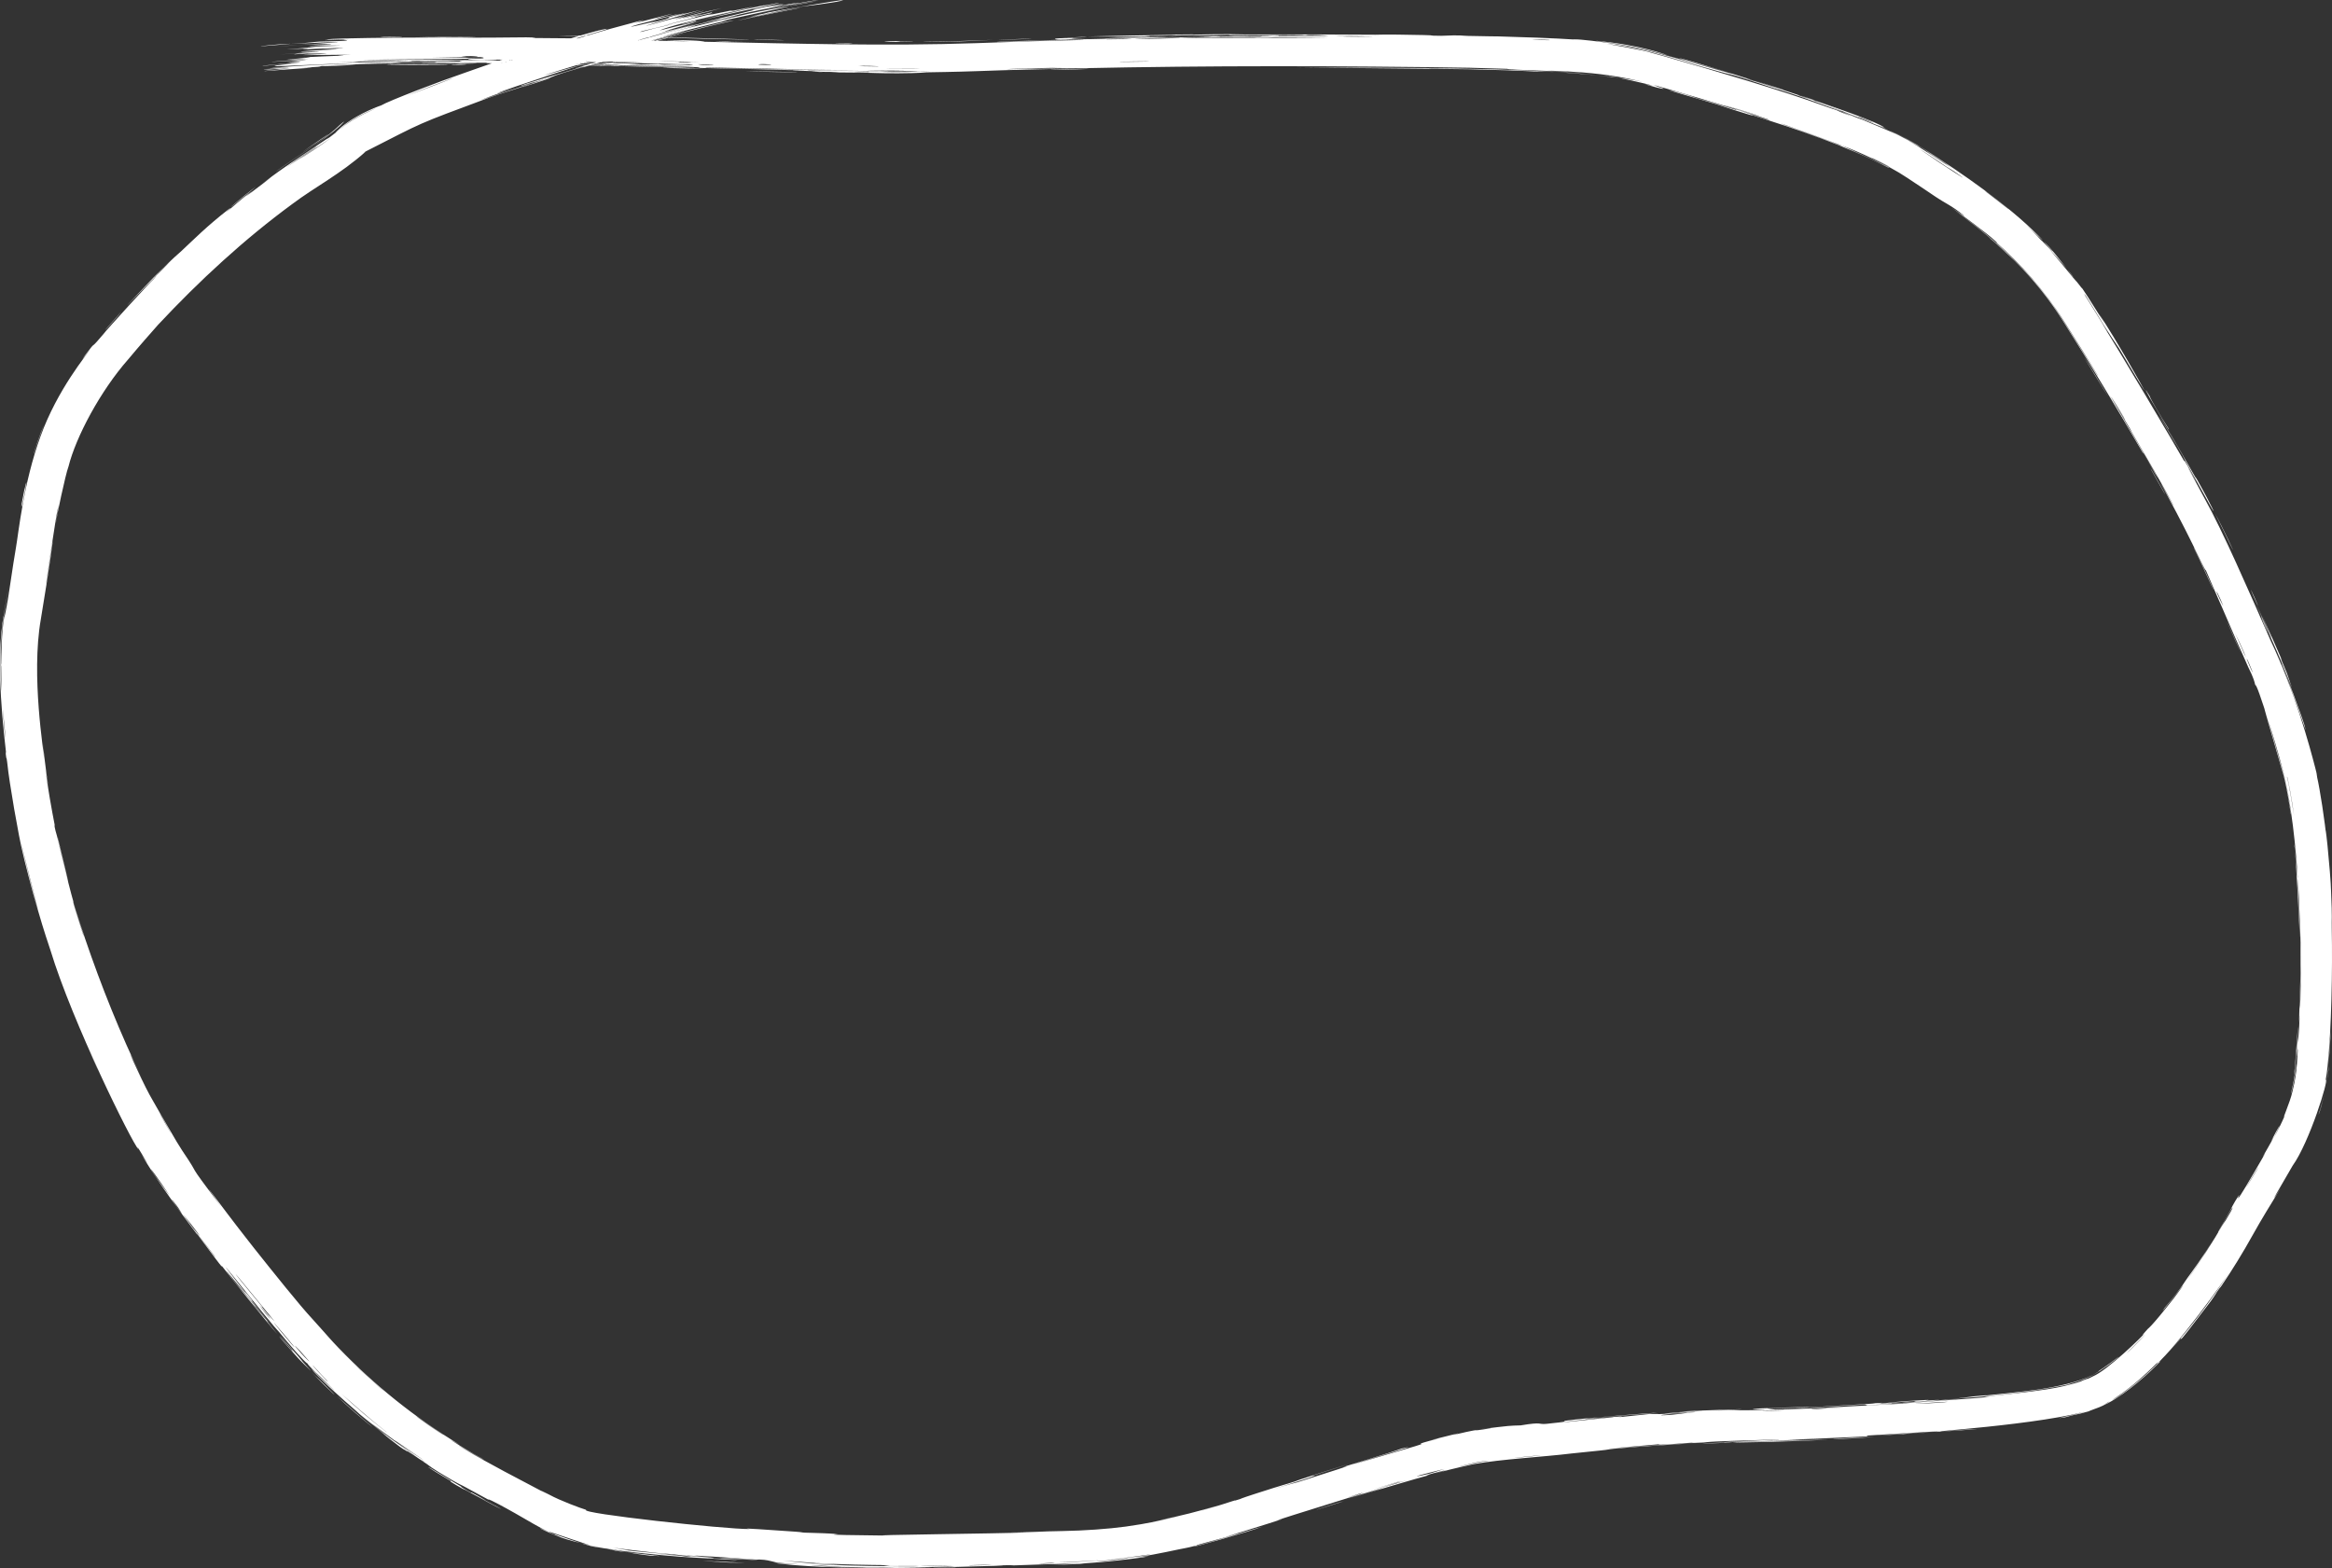 <?xml version="1.0" encoding="UTF-8"?> <svg xmlns="http://www.w3.org/2000/svg" viewBox="0 0 300.152 201.844" fill="none"><rect x="0" y="0" width="300.152" height="201.844" fill="#333333" stroke="none"/><path d="M41.902 17.549C41.509 17.855 39.716 19.04 38.906 19.576C39.847 18.913 43.391 16.454 41.902 17.549ZM6.246 101.424C6.108 100.659 5.978 99.894 5.857 99.128C6.138 101.314 6.655 104.241 7.052 106.253C7.116 106.582 6.897 105.739 7.052 106.517C7.211 107.296 7.242 107.133 7.495 108.26C7.745 109.531 9.166 115.296 9.803 117.25C10.161 118.429 10.539 119.603 10.936 120.771C13.039 126.945 15.471 133.011 18.292 138.834C14.866 131.659 18.174 138.963 19.251 140.915C19.498 141.302 19.416 141.294 22.736 146.946C22.937 147.284 23.182 147.673 23.449 148.087C26.265 152.246 23.393 148.556 28.495 155.376C24.711 150.023 28.461 155.248 31.652 159.311C32.179 160.016 36.659 165.652 38.714 168.07C38.934 168.332 39.197 168.636 39.487 168.967C40.1 169.666 40.813 170.445 41.458 171.162C42.109 171.885 42.576 172.451 43.577 173.492C48.241 178.338 53.391 182.46 59.16 185.957C55.713 184.035 61.768 187.629 62.077 187.75C63.442 188.608 57.144 184.927 59.61 186.418C63.07 188.489 66.702 190.321 70.382 192.278C69.133 191.603 69.622 191.833 70.707 192.389C72.1 193.151 74.695 194.112 75.445 194.336C74.482 194.789 93.388 196.843 96.467 196.808C97.085 196.841 93.059 196.495 102.414 197.149C103.423 197.223 103.035 197.24 103.567 197.273C103.677 197.28 103.978 197.284 104.418 197.297C105.209 197.319 106.472 197.351 107.791 197.451C108.536 197.468 103.78 197.547 114.191 197.649C110.023 197.58 128.688 197.401 132.168 197.242C131.475 197.245 130.782 197.248 130.096 197.25C133.514 197.194 134.124 197.127 134.903 197.107C135.479 197.092 136.107 197.077 136.742 197.065C139.477 197.022 142.646 196.799 144.902 196.49C148.14 196.015 148.14 195.947 151.872 195.147C150.985 195.337 150.096 195.511 149.205 195.666C151.79 195.164 154.343 194.504 156.903 193.741C151.01 195.55 158.181 193.401 158.66 193.207C159.419 192.964 158.34 193.354 159.611 192.947C159.744 192.903 159.534 192.925 161.506 192.287C161.643 192.243 161.775 192.201 161.902 192.16C165.6 190.969 165.061 191.197 166.74 190.66C166.899 190.609 166.329 190.746 169.326 189.783C178.886 186.741 169.28 189.822 168.925 189.948C168.448 190.11 171.764 189.223 163.651 191.756C166.367 190.906 166.672 190.888 166.978 190.792C167.249 190.705 171.959 189.198 172.223 189.116C174.538 188.365 172.481 188.955 172.931 188.805C173.29 188.676 179.037 186.982 180.357 186.459C183.169 185.811 178.778 187.011 174.212 188.464C173.552 188.694 178.601 187.178 178.873 187.109C185.439 185.22 181.777 186.161 183.199 185.682C183.946 185.434 186.691 184.815 184.152 185.362C190.23 183.83 186.559 184.818 186.95 184.721C187.276 184.65 188.057 184.463 188.747 184.307C189.395 184.161 189.947 184.072 190.08 184.053C190.503 183.996 189.042 184.25 190.704 184.018C190.978 183.982 193.59 183.593 190.195 184C194.711 183.443 194.229 183.519 195.724 183.465C198.656 182.976 197.875 183.374 199.037 183.268C202.123 182.977 201.211 182.908 201.372 182.884C201.465 182.87 201.61 182.851 201.802 182.827C203.906 182.533 211.36 181.945 213.331 181.829C212.49 181.979 206.449 182.332 205.106 182.503C200.62 182.998 211.44 181.992 208.191 182.43C209.558 182.276 210.923 182.134 212.289 182.003C214.803 181.944 211.247 182.166 218.001 181.779C219.096 181.638 213.228 182.042 214.399 181.919C215.093 181.834 219.014 181.632 219.089 181.615C219.164 181.584 215.623 181.785 216.182 181.723C217.396 181.534 230.306 181.189 220.486 181.565C223.227 181.458 224.64 181.576 227.007 181.464C228.522 181.386 219.965 181.424 232.798 181.087C233.085 181.163 227.684 181.265 227.533 181.271C227.338 181.284 228.318 181.424 228.493 181.427C228.727 181.427 231.013 181.381 233.757 181.249C237.952 181.038 243.299 180.726 244.959 180.668C243.873 180.663 254.842 179.981 256.009 179.783C256.329 179.745 255.129 179.8 255.472 179.762C257.579 179.546 263.267 179.001 265.696 178.397C268.41 177.732 267.948 177.694 268.113 177.667C269.15 177.271 268.345 177.628 268.95 177.37C269.045 177.327 269.212 177.248 269.395 177.149C271.224 176.395 275.848 171.926 276.025 171.606C276.105 171.518 275.168 172.438 276.355 171.147C276.533 170.896 276.57 171.208 279.814 167.077C283.605 162.008 277.057 170.496 278.597 168.36C281.199 165.249 280.981 165.237 281.638 164.357C281.861 164.049 283.578 161.769 285.16 159.106C284.03 161.018 282.823 162.888 281.546 164.703C282.848 162.951 285.11 159.353 285.994 157.79C286.284 157.292 286.257 157.407 286.467 157.076C286.584 156.889 286.764 156.58 287.109 155.981C287.292 155.673 287.819 154.479 286.382 157.029C286.154 157.438 285.872 157.95 285.515 158.578C285.34 158.792 285.867 157.915 286.369 157.021C286.617 156.58 286.864 156.147 287.044 155.827C287.129 155.677 287.386 155.019 288.199 153.797C288.374 153.536 286.737 156.831 291.535 148.483C291.683 148.216 291.115 149.113 291.258 148.852C291.37 148.673 292.557 146.594 292.657 146.358C292.777 146.12 292.205 147.11 292.347 146.825C293.08 145.369 294.132 143.532 292.635 146.514C293.177 145.528 293.672 144.536 294.102 143.528C293.542 144.564 294.752 141.933 295.066 140.48C295.461 138.899 295.579 137.735 295.644 136.917C295.939 132.619 295.539 137.106 295.616 135.635C295.744 132.776 295.834 134.972 295.989 130.726C295.971 130.332 295.774 135.461 296.096 125.446C296.081 126.919 296.046 128.405 295.991 129.881C296.159 129.036 296.124 124.539 296.109 124.196C296.076 120.267 296.191 122.913 295.956 117.082C295.931 116.566 295.911 115.423 295.831 114.316C295.514 109.706 296.111 120.4 295.981 120.703C296.059 120.831 295.471 109.335 295.326 108.957C295.236 107.284 295.786 114.142 295.731 112.838C295.711 112.566 295.291 105.179 294.014 99.854C293.247 96.894 292.47 94.36 292.127 93.296C290.983 89.722 290.436 88.121 290.271 88.161C290.041 87.111 289.556 86.292 289.363 85.849C289.076 85.185 288.819 84.603 288.584 84.084C286.894 80.316 286.707 79.754 284.91 75.696C284.455 74.678 284.113 73.804 283.94 73.45C283.838 73.247 283.968 73.655 283.475 72.649C283.09 71.843 281.576 68.711 280.199 66.101C279.202 64.199 278.289 62.555 278.159 62.295C277.852 61.666 280.099 65.76 279.739 65.008C278.127 62.037 276.48 59.217 274.748 56.257C274.026 55.03 274.428 55.641 274.116 55.112C273.988 54.883 271.429 50.678 271.522 50.865C271.799 51.276 279.454 64.382 277.385 60.961C276.995 60.297 275.703 57.9 275.83 58.326C272.519 52.628 269.1 46.965 265.584 41.405C262.025 35.697 257.179 31.048 251.576 27.111C256.929 30.762 262.052 35.602 265.629 41.377C266.311 42.452 266.988 43.531 267.655 44.6C268.253 45.55 270.225 48.779 270.025 48.36C268.683 46.154 267.196 43.754 265.666 41.352C263.179 37.404 259.993 33.856 256.941 31.2C256.786 31.064 257.389 31.526 256.811 31.013C255.764 30.022 251.921 27.225 251.251 26.769C251.146 26.68 253.383 28.223 252.738 27.707C251.078 26.379 250.498 26.257 248.978 25.226C248.536 24.927 247.159 23.992 245.464 22.878C242.84 21.115 238.898 19.41 237.517 18.901C235.215 17.959 243.842 21.735 243.101 21.597C237.534 18.723 231.241 16.612 225.374 14.776C225.27 14.744 226.156 15.066 224.843 14.667C222.55 13.975 221.964 13.737 220.846 13.394C219.643 13.022 215.351 11.794 214.782 11.609C214.71 11.585 215.599 11.772 215.731 11.808C217.609 12.319 218.247 12.593 218.417 12.644C219.055 12.833 219.689 12.984 220.27 13.157C221.224 13.442 221.744 13.627 223 14.008C223.868 14.272 223.047 13.963 223.882 14.22C224.191 14.31 227.45 15.463 227.791 15.439C227.852 15.418 220.772 13.176 213.38 11.086C206.728 8.974 199.36 9.177 197.975 9.038C200.387 9.152 202.813 9.284 205.154 9.528C200.368 9.036 194.401 9.046 193.992 8.858C192.38 8.808 190.766 8.762 189.141 8.719L189.164 8.719C172.432 8.466 155.698 8.429 138.976 8.786C135.703 8.852 137.495 8.697 132.112 8.882C133.503 8.872 134.896 8.866 136.288 8.863C134.689 8.889 129.898 9.001 125.782 9.155C122.757 9.265 120.117 9.289 119.271 9.309C119.001 9.312 118.667 9.418 115.57 9.435C112.845 9.443 112.412 9.368 110.946 9.346C109.714 9.327 108.357 9.33 107.985 9.322C107.705 9.316 107.587 9.273 106.926 9.257C104.818 9.206 106.532 9.349 104.423 9.182C104.936 9.184 105.453 9.187 105.964 9.188C103.402 9.134 99.926 9.01 103.684 9.043C104.326 9.048 103.774 9.08 104.253 9.087C123.148 9.259 108.048 9.088 101.44 9.017C99.753 8.933 90.233 8.763 89.924 8.741C89.484 8.714 91.115 8.703 88.98 8.613C88.534 8.592 75.829 8.34 80.405 8.362C81.347 8.366 87.442 8.523 88.906 8.554C85.454 8.346 77.354 8.347 76.445 8.326C72.776 8.23 83.5 8.363 75.23 8.175C68.874 8.04 74.838 8.241 72.394 8.231C71.015 8.22 63.824 8.02 64.019 8.149C61.558 8.136 62.997 8.087 62.694 8.079C62.386 8.069 57.546 8.069 55.967 8.049C55.775 8.045 56.379 7.982 56.181 7.977C55.793 7.962 51.117 7.996 50.941 8.009C50.828 8.014 51.927 8.059 51.475 8.077C50.94 8.09 46.438 8.148 46.2 8.177C45.843 8.199 51.392 8.096 50.472 8.175C47.933 8.181 43.748 8.327 42.076 8.45C42.507 8.416 44.949 8.334 45.824 8.321C45.408 8.408 40.111 8.602 41.92 8.463C40.773 8.549 41.557 8.536 40.917 8.601C40.769 8.615 39.097 8.699 38.799 8.734C38.751 8.738 40.448 8.685 40.111 8.721C39.486 8.765 34.563 9.092 34.18 9.144C33.052 9.215 37.034 8.844 37.374 8.801C37.418 8.781 33.993 8.974 33.966 8.983C33.737 8.918 37.547 8.67 37.107 8.646C36.177 8.696 35.216 8.756 34.291 8.827C37.89 8.401 44.661 8.209 46.413 8.109C40.977 8.227 35.343 8.635 35.341 8.484C35.362 8.407 37.646 8.202 37.573 8.194C37.215 8.142 33.986 8.467 33.892 8.484C33.797 8.489 33.754 8.49 33.754 8.486C33.754 8.486 33.754 8.486 33.754 8.486C33.707 8.43 38.349 8.053 38.57 8.042C38.964 7.987 36.886 7.99 36.889 7.966C36.967 7.946 40.251 7.731 39.139 7.745C38.041 7.747 35.139 7.957 35.029 7.969C34.493 7.965 39.51 7.595 39.669 7.59C39.741 7.573 37.038 7.677 36.95 7.673C36.885 7.66 38.938 7.496 39.756 7.411C40.365 7.343 38.587 7.408 38.901 7.387C39.121 7.356 43.925 7.158 44.144 7.157C44.493 7.137 43.375 7.129 43.538 7.113C43.761 7.089 45.319 7.06 45.118 7.05C44.949 7.025 38.97 7.113 38.992 7.093C39.069 7.007 45.416 6.888 39.493 6.887C39.445 6.886 38.024 6.985 37.987 6.987C37.099 6.995 41.685 6.627 36.058 7.005C46.56 6.31 37.345 6.808 38.898 6.607C39.498 6.518 43.6 6.335 43.596 6.337C43.214 6.292 41.891 6.384 41.454 6.376C41.21 6.365 44.86 6.18 44.036 6.171C43.621 6.156 39.759 6.32 39.574 6.334C38.035 6.379 39.917 6.241 39.579 6.233C39.348 6.224 37.02 6.36 36.95 6.366C36.86 6.359 40.026 6.104 40.696 6.057C41.201 6.014 39.301 6.075 39.653 6.051C41.763 5.887 46.282 5.875 41.929 5.849C41.652 5.848 40.046 5.924 39.978 5.927C38.961 5.925 41.969 5.779 42.526 5.723C43.457 5.616 39.083 5.828 42.724 5.636C39.996 5.695 38.486 5.76 35.308 6.015C44.111 5.405 47.217 5.191 37.431 5.65C40.527 5.468 40.212 5.4 41.119 5.354C41.699 5.317 46.21 5.283 44.133 5.117C43.88 5.092 41.131 5.23 41.991 5.14C48.567 4.939 42.15 5.088 42.123 5.09C42.206 4.856 58.284 4.774 61.01 4.849C64.212 4.857 67.042 4.794 67.734 4.805C70.02 4.84 68.122 4.864 68.633 4.892C69.153 4.916 75.636 4.934 75.964 4.95C77.217 4.998 75.943 5.036 76.073 5.042C77.626 5.109 86.334 5.257 88.766 5.329C88.697 5.286 83.8 5.17 86.859 5.174C90.41 5.178 90.618 5.365 90.708 5.375C102.375 5.614 114.093 5.952 125.641 5.555C130.257 5.374 134.879 5.239 139.498 5.138C139.292 5.03 128.625 5.402 128.38 5.415C126.953 5.35 144.979 4.874 147.191 4.922C145.51 4.925 143.83 4.932 142.151 4.944C145.018 4.773 151.364 4.829 155.515 4.753C156.855 4.727 154.278 4.703 154.333 4.7C155.842 4.644 158.255 4.663 156.449 4.732C160.126 4.654 159.585 4.72 162.411 4.716C162.556 4.716 161.344 4.673 163.576 4.65C164.614 4.637 170.205 4.644 170.944 4.609C171.257 4.593 168.422 4.411 168.077 4.561C162 4.484 166.139 4.628 163.78 4.626C163.418 4.628 164.251 4.533 158.314 4.599C159.445 4.437 166.281 4.536 167.451 4.524C169.864 4.485 159.909 4.408 158.084 4.546C158.938 4.423 157.372 4.532 155.157 4.544C152.726 4.559 153.787 4.515 152.469 4.527C148.874 4.565 150.367 4.631 147.4 4.596C150.292 4.786 142.325 4.699 140.001 4.697C143.779 4.604 147.556 4.534 151.334 4.481C151.118 4.471 150.901 4.461 150.685 4.451C151.681 4.442 152.674 4.433 153.67 4.426C153.511 4.439 153.352 4.453 153.192 4.466C158.319 4.345 159.574 4.433 159.992 4.431C165.38 4.418 171.588 4.43 177.036 4.471C177.858 4.479 177.291 4.39 183.242 4.512C185.15 4.553 183.348 4.591 185.503 4.608C188.197 4.482 188.147 4.611 188.942 4.622C189.038 4.624 189.133 4.625 189.225 4.626L189.248 4.627C191.369 4.679 192.681 4.681 192.881 4.686C195.721 4.764 199.879 4.898 203.046 5.109C203.11 5.113 201.454 4.952 203.518 5.107C204.1 5.161 209.529 5.633 214.492 7.181C215.102 7.353 215.706 7.521 216.307 7.685C215.703 7.505 215.105 7.328 214.501 7.15C213.697 6.913 212.882 6.682 212.052 6.47C212.445 6.571 213.37 6.807 214.507 7.13C218.274 8.182 224.638 10.025 222.482 9.342C220.767 8.792 216.523 7.712 216.1 7.457C219.924 8.408 241.04 15.11 242.544 16.427C242.763 16.531 241.381 15.945 241.685 16.091C241.933 16.147 246.616 18.496 247.19 18.973C247.545 19.188 245.512 18.02 245.664 18.138C245.72 18.177 246.635 18.678 247.725 19.385C249.317 20.414 251.348 21.76 251.548 21.859C250.244 20.994 246.603 18.619 248.54 19.822C248.792 19.977 250.046 20.84 250.349 21.034C251.926 22.041 250.004 20.732 247.783 19.296C245.93 18.085 243.804 17.05 243.182 16.751C244.588 17.412 246.167 18.224 247.798 19.274C252.575 22.331 258.371 26.318 262.392 30.36C264.511 32.51 259.121 27.309 261.56 29.695C266.458 34.807 262.937 30.988 263.099 31.133C264.444 32.307 267.93 37.203 268.018 37.138C268.743 38.205 268.957 38.576 269.262 39.061C269.545 39.518 269.915 40.093 270.844 41.558C270.614 41.165 270.377 40.762 270.145 40.373C272.319 43.59 276.325 50.739 275.988 50.227C275.093 48.837 272.944 45.152 272.749 44.844C272.479 44.42 271.669 43.367 269.127 39.148C268.923 38.813 268.71 38.469 268.478 38.101C267.968 37.426 268.425 38.114 269.085 39.175C270.337 41.195 272.441 44.592 270.509 41.599C272.489 44.636 280.046 57.446 281.109 59.321C281.238 59.544 280.766 58.429 282.516 61.688C283.343 63.234 281.283 59.543 281.648 60.258C281.863 60.676 282.663 62.1 283.775 64.199C286.119 68.411 289.321 75.783 292.24 82.421C295.396 89.12 297.241 95.912 297.993 98.818C298.046 99.018 298.101 99.242 298.138 99.403C298.233 99.822 298.165 99.693 298.25 100.095C298.56 101.377 299.278 105.922 299.46 108.167C299.043 103.524 300.005 112.527 300.037 114.83C300.192 118.32 300.092 118.098 300.122 119.609C300.222 124.776 300.09 132.451 299.583 137.243C299.523 137.875 299.438 138.452 299.343 138.97C299.812 138.792 297.241 147.048 295.074 150.057C293.619 152.575 291.525 156.087 293.587 152.86C292.335 154.903 291.063 156.947 289.921 159.008C288.659 161.281 287.312 163.458 285.962 165.453C285.525 166.093 286.094 165.19 285.347 166.28C285.277 166.378 285.222 166.542 284.562 167.467C278.884 174.954 281.528 171.226 280.421 172.587C279.761 173.327 279.267 173.855 278.894 174.25C282.688 170.224 286.174 164.979 287.069 163.555C286.342 164.79 280.076 173.434 277.615 175.525C277.535 175.603 277.77 175.294 277.69 175.373C277.687 175.375 277.687 175.376 277.685 175.378C277.27 175.798 275.705 177.339 274.221 178.504C272.746 179.689 271.344 180.481 272.071 180.09C272.484 179.899 275.518 177.851 278.332 174.845C277.565 175.65 278.184 175.096 278.05 175.239C276.782 176.587 273.838 179.287 271.287 180.615C270.494 181.038 269.812 181.283 269.342 181.448C268.863 181.612 268.913 181.63 268.833 181.657C266.931 182.204 267.685 181.89 265.789 182.427C262.859 182.87 269.657 181.749 271.257 180.561C271.479 180.432 271.574 180.368 271.479 180.408C271.452 180.42 271.369 180.463 271.239 180.53C268.5 182.866 249.588 184.161 249.643 184.245C249.57 184.238 249.281 184.245 248.673 184.271C247.353 184.336 241.466 184.699 240.464 184.767C240.291 184.78 240.366 184.879 240.151 184.891C239.827 184.911 236.787 185.042 233.947 185.171C232.285 185.245 230.698 185.289 229.721 185.338C231.123 185.314 232.532 185.287 233.95 185.233C234.001 185.231 234.052 185.229 234.103 185.227C234.052 185.229 234.001 185.232 233.951 185.234C225.297 185.539 226.702 185.481 229.589 185.447C229.734 185.443 229.874 185.443 230.016 185.44C231.335 185.417 232.882 185.38 233.955 185.337C234.729 185.307 235.241 185.287 235.259 185.289C235.29 185.294 234.792 185.324 233.957 185.369C230.36 185.549 221.113 185.758 223.41 185.629C223.798 185.596 230.653 185.459 227.258 185.48C226.664 185.48 222.271 185.63 222.042 185.636C220.499 185.625 230.086 185.284 228.918 185.25C226.586 185.378 223.589 185.419 220.929 185.54C219.718 185.595 219.425 185.661 219.274 185.668C217.043 185.782 218.289 185.672 217.548 185.708C217.144 185.72 212.763 186.092 213.58 185.888C199.146 187.151 209.576 186.147 218.466 185.73C215.656 185.902 210.159 186.236 207.702 186.477C206.819 186.56 207.349 186.563 205.859 186.712C205.167 186.782 203.884 186.906 202.269 187.081C198.724 187.52 193.245 187.804 189.652 188.456C187.479 188.921 185.653 189.395 184.63 189.663C186.886 189.052 186.214 189.165 184.466 189.633C182.723 190.111 184.207 189.786 183.87 189.887C183.506 189.951 175.32 192.354 173.966 192.816C180.108 190.887 178.709 191.251 173.48 192.873C174.235 192.619 174.978 192.37 175.732 192.119C172.68 193.082 166.209 195.064 164.451 195.655C164.173 195.749 165.19 195.473 165.033 195.526C164.621 195.664 163.954 195.878 163.173 196.126C161.039 196.814 158.082 197.703 157.898 197.763C157.692 197.842 159.994 197.182 159.15 197.461C158.975 197.517 156.749 198.145 154.531 198.734C153.706 198.952 154.215 198.869 154.008 198.924C152.273 199.364 153.291 199.084 150.085 199.766C147.73 200.228 145.964 200.601 142.662 200.902C153.489 199.561 144.411 200.964 139.858 201.201C139.226 201.235 139.623 201.308 136.852 201.385C136.464 201.393 135.991 201.403 135.444 201.413C135.987 201.389 136.462 201.368 136.851 201.35C140.062 201.179 138.998 201.211 136.849 201.28C134.768 201.333 131.595 201.453 130.482 201.486C130.353 201.489 130.302 201.437 129.135 201.472C129.038 201.475 129.174 201.508 128.093 201.543C117.766 201.844 124.369 201.625 122.405 201.639C121.569 201.649 116.54 201.775 115.178 201.767C114.864 201.768 115.012 201.731 113.8 201.729C111.665 201.725 109.736 201.727 108.318 201.683C108.151 201.672 108.157 201.636 105.449 201.514C104.693 201.476 103.829 201.437 104.914 201.526C108.504 201.839 115.23 201.778 119.224 201.763C122.873 201.78 111.37 201.895 110.758 201.82C110.539 201.817 112.794 201.824 110.502 201.78C108.997 201.747 106.522 201.741 104.108 201.584C103.388 201.537 102.709 201.491 102.045 201.44C101.816 201.421 99.535 201.18 99.638 201.182C99.741 201.183 103.269 201.405 102.753 201.345C102.703 201.338 100.456 201.185 100.161 201.147C99.792 201.099 98.869 200.81 98.372 200.773C97.142 200.679 97.942 200.783 97.151 200.729C95.437 200.612 89.522 200.177 89.315 200.235C90.309 200.307 91.283 200.374 92.257 200.44C86.798 200.096 89.125 200.275 88.347 200.239C87.514 200.195 87.75 200.148 85.903 199.995C85.519 200.037 77.705 199.109 77.83 199.034C82.185 199.73 80.552 199.495 80.755 199.547C81.517 199.655 82.484 199.72 83.497 199.821C90.594 200.446 83.434 199.912 85.106 200.074C85.678 200.131 86.831 200.179 87.072 200.199C87.877 200.266 87.867 200.318 88.401 200.352C89.641 200.428 88.199 200.252 88.298 200.254C89.403 200.288 93.693 200.618 91.015 200.531C92.617 200.663 92.806 200.573 94.085 200.693C96.591 200.929 92.83 200.675 91.791 200.622C88.093 200.414 87.024 200.384 81.725 199.824C79.821 199.615 77.518 199.25 76.622 199.039C76.025 199.036 70.843 197.113 70.63 197.171C70.04 196.897 69.377 196.551 68.685 196.15C67.188 195.277 65.458 194.282 64.165 193.602C62.504 192.728 62.988 193.089 62.831 193.01C62.589 192.89 60.59 191.795 59.911 191.421C59.11 190.984 59.49 191.248 58.232 190.533C55.116 188.723 55.274 188.645 54.959 188.45C51.404 186.019 52.906 187.151 52.11 186.627C51.226 186.315 41.665 178.225 40.024 176.155C40.768 176.911 41.532 177.658 42.315 178.396C40.986 177.021 39.535 175.609 39.586 175.506C39.232 175.373 37.12 172.921 36.175 171.75C36.069 171.622 35.977 171.511 35.902 171.422C35.605 171.071 35.605 171.117 35.24 170.681C33.785 168.961 30.623 165.02 29.86 164.067C26.524 159.988 34.85 170.579 35.574 171.354C34.174 169.763 26.657 160.391 30.033 164.765C30.549 165.435 31.565 166.572 31.867 166.938C33.93 169.439 32.266 167.508 32.423 167.711C32.681 168.047 34.095 169.662 34.447 170.095C34.567 170.241 33.739 169.353 35.723 171.729C34.679 170.623 29.229 163.833 28.539 162.928C28.297 162.605 29.717 164.724 25.292 158.723C25.336 158.802 25.377 158.876 25.419 158.952C23.092 155.855 20.821 152.825 18.672 149.368C18.528 149.128 18.372 148.869 18.217 148.61C18.313 148.752 18.535 149.095 18.702 149.35C18.949 149.727 19.105 149.951 18.733 149.332C18.626 149.149 18.449 148.856 18.2 148.441C17.323 146.963 17.913 148.09 17.834 147.959C16.952 147.023 9.308 131.58 6.484 122.278C5.652 119.818 5.071 117.833 4.766 116.772C4.242 115.059 3.007 110.226 2.944 109.849C2.409 107.764 1.163 100.544 0.959 98.392C0.944 98.27 0.931 98.165 0.92 98.078C0.796 97.094 0.857 98.037 0.755 97.155C0.661 96.332 0.81 97.179 0.784 96.934C0.631 95.362 -0.73 85.259 0.526 78.922C0.788 77.422 0.983 76.224 1.111 75.475C1.009 76.099 0.812 77.377 0.554 78.927C-0.237 83.253 0.191 89.12 0.202 88.941C0.193 88.894 0.147 86.113 0.15 85.529C0.177 84.582 0.192 81.257 0.543 79.433C0.567 79.3 0.548 79.595 0.683 78.949C0.755 78.614 0.867 78.042 1.046 76.977C1.222 75.955 1.58 73.247 2.05 70.508C2.395 68.548 3.015 62.189 5.205 56.193C7.364 50.164 11.243 45.543 11.639 44.941C11.656 44.886 9.761 47.358 11 45.658C12.6 43.555 11.372 45.285 13.022 43.335C13.109 43.236 13.203 43.126 13.307 43.006C13.568 42.6 19.502 36.12 19.746 35.952C21.538 33.984 16.177 39.486 16.276 39.432C16.414 39.195 20.829 34.578 21.043 34.423C21.219 34.254 17.609 38.01 22.02 33.566C21.496 34.058 20.977 34.553 20.463 35.051C22.53 32.954 22.799 32.833 23.318 32.339C24.934 30.831 26.624 29.108 29.435 26.924C30.182 26.346 29.009 27.385 29.106 27.313C29.999 26.623 31.026 25.594 32.425 24.625C32.549 24.561 29.411 27.005 34.938 22.803C34.543 23.08 34.152 23.359 33.769 23.637C33.956 23.49 34.432 23.123 35.066 22.656C37.04 21.184 40.5 18.95 41.033 18.572C43.147 17.099 41.424 18.464 43.383 16.936C42.942 17.248 43.365 16.908 43.969 16.328C46.229 14.485 49.24 13.498 49.017 13.587C50.076 12.953 56.686 10.438 59.853 9.357C61.821 8.651 65.85 7.253 66.499 7.052C67.265 6.808 67.048 6.951 68.454 6.514C68.845 6.391 72.989 5.014 76.676 4.016C77.389 3.821 78.922 3.503 77.604 3.915C75.358 4.61 71.061 5.834 71.147 5.885C71.219 5.93 76.956 4.141 78.518 3.719C85.708 1.745 81.585 2.992 81.775 2.958C82.267 2.875 86.205 1.824 86.373 1.793C87.06 1.637 84.279 2.412 84.247 2.461C84.206 2.514 88.028 1.609 87.168 1.849C85.933 2.181 82.433 3.049 82.214 3.117C79.361 3.954 83.316 2.967 84.418 2.735C84.751 2.662 83.448 3.039 83.722 2.971C87.907 1.936 84.558 2.585 87.341 1.88C89.825 1.265 86.651 2.141 86.747 2.124C86.87 2.092 89.838 1.349 90.312 1.265C90.534 1.196 82.872 3.316 83.215 3.312C85.659 2.635 88.107 1.989 90.573 1.378C90.785 1.404 87.23 2.226 86.868 2.334C86.136 2.539 88.198 2.053 88.116 2.102C88.073 2.128 85.68 2.8 87.86 2.267C88.609 2.088 90.162 1.63 92.916 1.049C83.429 3.42 90.024 1.866 90.31 1.82C90.591 1.781 86.076 2.955 91.572 1.603C91.847 1.699 91.465 1.675 89.91 2.084C88.008 2.599 92.427 1.515 85.448 3.268C85.858 3.22 91.47 1.807 91.77 1.759C92.028 1.702 90.787 2.036 91.235 1.942C96.546 0.843 92.901 1.63 94.455 1.364C94.596 1.33 99.604 0.292 95.798 1.123C88.869 2.689 85.993 3.418 84.893 3.925C89.983 2.649 96.158 1.118 97.725 0.806C100.109 0.312 97.649 0.863 97.945 0.816C98.046 0.796 100.109 0.378 100.139 0.379C101.625 0.212 90.969 2.29 87.675 3.243C88.57 3.041 89.465 2.843 90.363 2.65C89.152 2.947 87.95 3.251 86.744 3.564C92.498 2.158 86.948 3.518 85.556 4.037C85.244 4.15 88.992 3.111 84.723 4.324C87.892 3.509 86.89 3.797 89.755 3.039C89.689 3.095 83.248 4.817 80.731 5.58C89.709 3.199 84.535 4.344 92.356 2.526C93.79 2.116 90.064 3.016 90.367 2.936C91.442 2.632 94.017 2.073 97.086 1.276C97.587 1.148 95.431 1.523 98.6 0.867C98.938 0.795 100.992 0.456 100.957 0.47C100.704 0.563 98.686 0.945 98.616 0.982C98.535 1.015 100.776 0.559 100.781 0.567C100.864 0.61 98.919 0.955 99.203 0.919C99.829 0.832 107.862 -0.59 97.395 1.427C106.066 -0.36 98.487 1.081 95.123 1.878C94.261 2.078 94.055 2.16 92.837 2.457C91.264 2.839 89.43 3.275 88.622 3.486C87.755 3.719 92.716 2.53 85.564 4.345C89.21 3.45 95.65 1.827 99.27 1.184C106.579 -0.118 94.225 2.317 92.961 2.719C92.62 2.801 93.774 2.583 93.547 2.638C93.17 2.704 86.213 4.404 85.546 4.647C84.875 4.863 88.085 3.981 88.31 3.972C88.455 3.937 80.124 6.227 84.646 5.029C87.756 4.189 93.511 2.69 94.509 2.605C89.899 3.659 85.309 4.858 80.749 6.155C83.26 5.494 85.775 4.866 88.3 4.272C83.153 5.599 78.713 6.806 73.899 8.344C85.57 5.018 70.157 9.566 70.013 9.702C69.948 9.726 74.554 8.413 75.293 8.223C71.231 9.425 59.079 13.589 66.245 11.322C64.947 11.713 61.842 12.877 61.892 12.87C62.313 12.768 69.122 10.443 68.024 10.879C66.749 11.369 64.905 11.884 62.939 12.574C53.224 16.194 54.827 15.543 46.997 19.53C46.913 19.609 46.827 19.688 46.74 19.766C46.829 19.693 46.919 19.617 47.008 19.541C47 19.558 47.024 19.543 47.073 19.515C47.028 19.548 47.008 19.567 47.021 19.555C43.764 22.44 40.581 24.037 37.664 26.227C31.446 30.784 25.658 36.122 20.337 41.814C19.413 42.856 18.026 44.425 16.478 46.279C12.915 50.329 9.775 56.222 8.815 60.051C8.412 61.094 7.243 66.733 7.2 67.194C7.036 67.99 7.814 63.591 7.421 65.567C7.285 65.926 5.792 75.88 5.946 75.188C6.128 74.065 6.617 70.556 6.718 69.996C7.011 68.22 6.335 73.302 5.25 79.739C3.98 87.008 5.665 96.925 5.697 97.729C5.633 97.05 5.571 96.37 5.514 95.694C5.59 96.395 5.67 97.097 5.753 97.802C5.896 99.009 6.061 100.22 6.246 101.424ZM35.435 22.156C36.381 21.389 38.925 19.752 40.334 18.796C41.625 17.932 43.245 16.603 43.738 16.084C44.066 15.777 44.266 15.656 44.293 15.65C44.32 15.656 44.169 15.768 43.805 16.155C43.802 16.159 43.799 16.163 43.796 16.167C41.618 18.175 38.342 20.011 35.435 22.156ZM3.104 63.207C3.647 60.806 3.343 62.705 2.934 64.653C2.894 64.87 2.442 66.443 3.104 63.207ZM15.28 40.542C15.212 40.614 13.831 42.175 13.784 42.233C12.508 43.603 16.68 38.897 15.28 40.542ZM22.935 155.438C21.385 153.29 22.41 154.928 23.415 156.219C23.478 156.302 23.037 155.578 22.935 155.438ZM21.841 153.906C20.727 152.197 18.24 148.75 20.108 151.551C20.285 151.826 21.887 153.989 21.841 153.906ZM5.66 54.685C5.567 54.959 4.635 57.391 4.334 58.453C4.289 58.412 5.212 55.688 5.66 54.685ZM4.944 117.209C4.937 117.318 2.796 108.927 2.707 108.34C2.944 109.689 4.838 117.134 4.944 117.209ZM12.748 137.919C12.652 137.714 11.438 134.998 11.451 135.081C11.988 136.431 13.138 138.826 12.748 137.919ZM37.679 173.995C37.808 174.102 36.378 172.345 39.928 176.343C40.453 176.926 38.5 174.915 38.69 175.119C39.076 175.558 39.383 175.894 39.641 176.168C37.91 174.369 36.244 172.409 36.088 172.206C35.363 171.279 37.615 173.95 37.679 173.995ZM55.477 189.02C55.924 189.285 58.711 190.974 59.355 191.338C59.465 191.401 58.946 191.198 60.224 191.91C61.253 192.474 59.757 191.565 61.75 192.672C63.767 193.776 61.039 192.364 61.213 192.459C61.45 192.604 64.591 194.241 64.474 194.225C64.388 194.222 61.042 192.412 60.213 191.943C59.153 191.356 60.403 192.132 58.646 191.113C57.543 190.464 58.206 190.736 57.975 190.596C57.769 190.5 53.937 188.172 55.483 189.024C55.481 189.022 55.479 189.021 55.477 189.02ZM40.109 176.653C39.977 176.521 39.825 176.363 39.641 176.168C39.798 176.332 39.955 176.494 40.109 176.653ZM29.921 26.491C28.935 27.268 31.78 24.856 32.939 24.033C32.969 24.03 30.068 26.354 29.921 26.491ZM41.786 178.243C44.445 180.827 42.405 179.004 40.109 176.653C40.843 177.387 40.915 177.365 41.786 178.243ZM0.15 85.529C0.142 85.688 0.131 85.789 0.113 85.801C0.134 85.384 0.146 85.346 0.15 85.529ZM0.595 94.168C0.945 97.079 0.351 91.15 0.345 91.181C0.323 91.202 0.573 94.055 0.595 94.168ZM24.943 158.168C24.787 157.945 27.402 161.17 23.707 156.423C25.598 159.011 23.571 156.307 23.589 156.352C23.621 156.493 26.893 160.776 27.617 161.713C28.246 162.406 25.446 158.887 24.947 158.173C24.945 158.171 24.944 158.169 24.943 158.168ZM94.989 201.167C94.283 201.167 91.975 201.011 90.429 200.907C91.166 200.911 93.446 201.068 94.989 201.167ZM205.528 5.262C211.342 5.81 214.347 7.042 214.526 7.061C214.54 7.068 214.54 7.07 214.524 7.068C214.34 7.085 212.291 6.31 207.872 5.609C207.669 5.559 204.865 5.207 205.528 5.262ZM279.094 55.132C279.532 56.038 277.845 53.177 276.752 51.29C276.505 50.863 275.635 49.256 276.72 51.036C276.605 51.027 278.222 53.813 279.094 55.132ZM43.33 179.66C44.14 180.369 46.602 182.602 47.974 183.69C47.096 183.066 44.432 180.748 43.33 179.66ZM239.509 15.188C240.566 15.631 241.304 15.888 241.125 15.801C240.317 15.41 238.321 14.658 239.509 15.188ZM36.009 171.875C36.005 171.868 36.009 171.87 36.02 171.88C36.214 172.096 38.831 175.035 38.994 175.291C38.352 174.613 36.158 172.103 36.015 171.884C36.012 171.88 36.01 171.877 36.009 171.875ZM92.077 200.961C91.418 200.904 94.851 201.089 95.894 201.17C95.804 201.198 92.526 201 92.077 200.961ZM255.417 24.541C256.247 25.144 258.268 26.746 258.501 26.917C258.811 27.098 255.832 24.76 255.417 24.541ZM72.003 4.578C71.88 4.562 75.758 4.546 77.478 4.606C80.748 4.719 72.141 4.585 72.003 4.578ZM229.391 11.578C226.378 10.546 229.725 11.68 229.615 11.575C227.574 10.899 222.49 9.36 225.966 10.49C226.639 10.709 228.443 11.265 229.391 11.578ZM232.176 12.524C232.511 12.61 234.708 13.3 232.826 12.652C231.951 12.354 230.524 11.96 232.176 12.524ZM96.002 5.07C98.823 5.195 85.872 4.874 85.493 4.852C85.296 4.842 85.167 4.834 85.094 4.827C84.619 4.836 82.167 4.784 81.885 4.728C82.619 4.749 84.626 4.79 84.858 4.801C84.958 4.806 85.033 4.809 85.084 4.813C85.953 4.791 95.463 5.05 96.002 5.07ZM117.44 5.37C114.205 5.477 113.646 5.312 113.921 5.309C117.422 5.246 115.139 5.36 115.25 5.366C115.475 5.376 117.997 5.312 117.43 5.37C117.433 5.37 117.436 5.37 117.44 5.37ZM100.402 5.183C100.273 5.183 97.549 5.125 97.443 5.12C95.221 5.025 102.898 5.187 100.402 5.183ZM70.847 197.288C72.773 198.106 70.836 197.408 69.605 196.765C69.507 196.705 69.179 196.513 70.847 197.288ZM233.67 13.023C234.13 13.026 245.023 17.601 244.375 17.427C243.52 16.669 231.029 11.927 233.67 13.023ZM290.038 76.717C289.231 74.842 290.188 76.857 290.588 77.862C290.735 78.236 290.241 77.189 290.038 76.717ZM32.363 167.352C30.99 165.729 31.385 165.982 32.504 167.441C32.548 167.499 32.417 167.416 32.363 167.352ZM282.885 61.905C283.365 62.759 283.755 63.479 284.055 64.05C285.275 66.391 285.17 66.363 283.943 64.11C283.28 62.904 282.266 61.067 280.916 58.655C281.071 58.899 281.221 59.14 281.373 59.387C276.108 50.201 281.054 58.726 282.323 61.003C282.805 61.859 282.443 61.121 282.883 61.899C282.883 61.901 282.883 61.903 282.885 61.905ZM294.324 86.576C295.904 91.075 294.324 86.555 292.402 82.348C291.555 80.473 290.758 78.602 290.293 77.54C291.77 80.8 293.657 85.002 291.175 79.225C291.735 80.508 292.182 81.507 292.537 82.287C294.522 86.781 293.34 84.263 293.47 84.554C293.644 84.967 294.222 86.298 294.324 86.576ZM287.082 70.146C286.912 69.786 285.625 67.095 285.12 66.148C285.887 67.434 288.249 72.51 287.082 70.146ZM139.913 4.734C139.67 4.788 139.064 4.835 136.737 4.874C137.455 4.831 138.941 4.775 139.913 4.734ZM37.46 21.059C38.824 20.141 41.449 18.426 40.618 18.915C40.546 18.963 37.452 21.019 37.46 21.059ZM262.732 30.959C263.132 31.081 268.82 38.278 266.908 35.755C266.488 34.861 260.74 28.783 262.732 30.959ZM222.078 9.371C222.788 9.578 225.671 10.44 225.735 10.451C225.941 10.468 222.401 9.422 222.078 9.371ZM43.851 16.604C43.869 16.589 43.946 16.521 44.054 16.419C45.55 15.089 48.635 13.875 48.274 13.978C47.508 14.315 45.31 15.243 44.04 16.404C43.826 16.615 43.724 16.711 43.851 16.604ZM78.081 199.34C78.506 199.418 79.044 199.56 79.194 199.585C79.551 199.738 87.13 200.461 84.237 200.248C83.808 200.43 72.665 198.571 71.342 197.463C70.807 197.238 75.429 198.969 76.61 199.108C76.809 199.149 76.958 199.132 78.078 199.34C78.079 199.34 78.08 199.34 78.081 199.34ZM127.787 5.13C127.687 5.147 126.801 5.191 125.629 5.247C122.964 5.381 118.782 5.43 118.83 5.389C121.105 5.36 123.394 5.308 125.628 5.216C126.345 5.186 127.065 5.157 127.787 5.13ZM132.262 4.989C134.141 4.965 129.742 5.108 128.442 5.143C128.426 5.111 131.986 4.991 132.262 4.989ZM238.003 14.848C238.844 15.164 236.291 14.099 236.872 14.312C237.242 14.439 239.111 15.203 239.711 15.438C239.88 15.496 238.004 14.662 237.443 14.455C236.658 14.157 237.403 14.495 236.542 14.168C233.686 13.096 231.153 12.212 228.452 11.351C228.21 11.274 230.085 11.909 228.009 11.247C227.688 11.145 225.773 10.485 223.276 9.748C220.119 8.901 217.462 8.128 214.47 7.258C212.178 6.587 209.506 5.91 206.28 5.595C206.55 5.551 212.162 6.595 212.445 6.766C213.075 6.929 213.748 7.115 214.453 7.319C220.453 9.037 229.443 11.667 234.871 13.664C236.423 14.23 235.684 13.925 236.349 14.17C236.878 14.371 236.23 14.183 238.003 14.848ZM36.765 21.577C37.437 21.177 39.688 19.65 41.064 18.723C40.563 19.006 38.181 20.612 36.765 21.577ZM171.799 4.596C172.654 4.597 175.306 4.631 175.535 4.614C175.811 4.589 171.981 4.553 171.799 4.596ZM120.525 201.781C120.608 201.779 122.676 201.742 122.755 201.741C124.604 201.755 118.398 201.866 120.525 201.781ZM169.469 194.306C170.952 193.825 172.447 193.332 172.962 193.224C172.014 193.513 169.302 194.397 169.469 194.306ZM235.983 185.237C235.675 185.187 240.348 184.99 241.26 184.941C240.921 184.993 236.241 185.275 235.983 185.237ZM140.257 4.938C137.377 4.997 137.988 5.086 136.158 5.086C135.859 5.086 134.889 4.895 138.057 4.898C138.627 4.9 136.4 4.999 140.257 4.938ZM280.174 57.357C279.769 56.74 278.627 54.753 277.837 53.416C278.045 53.697 279.622 56.401 280.174 57.357ZM52.31 12.35C53.592 11.871 59.488 9.651 58.01 10.154C57.777 10.218 53.122 12.005 52.31 12.35ZM49.163 184.379C51.277 185.945 46.962 182.618 45.673 181.486C46.244 182.011 49.01 184.289 49.163 184.379ZM219.646 185.762C219.765 185.752 222.466 185.655 222.591 185.655C224.805 185.623 217.164 185.903 219.646 185.762ZM153.836 199.005C154.823 198.777 161.096 196.924 162.459 196.498C161.202 197.037 152.671 199.429 153.836 199.005ZM152.105 4.726C150.052 4.749 148.101 4.762 146.215 4.773C146.611 4.729 151.891 4.7 152.105 4.726ZM229.589 185.447C229.734 185.443 229.874 185.443 230.016 185.44C229.868 185.442 229.727 185.445 229.589 185.447ZM198.099 5.135C199.822 5.219 199.478 5.144 199.368 5.137C198.065 5.058 196.151 5.046 198.099 5.135ZM38.468 20.535C38.998 20.24 41.415 18.632 42.653 17.713C42.305 17.956 39.609 19.776 38.468 20.535ZM296.671 93.6C297.301 95.716 294.474 87.193 293.647 85.484C293.719 85.298 296.683 93.265 296.671 93.6ZM43.042 178.99C42.936 178.855 40.235 176.216 40.786 176.795C41.127 177.183 43.093 179.089 43.042 178.99ZM291.87 81.39C291.523 80.654 290.798 78.882 291.093 79.489C291.468 80.267 291.96 81.583 291.87 81.39ZM249.487 20.829C249.791 21.017 253.885 23.745 252.23 22.562C251.081 21.741 250.858 21.676 250.583 21.492C250.424 21.382 248.545 20.121 247.631 19.531C247.049 19.158 246.835 19.031 247.616 19.554C247.985 19.806 248.583 20.211 249.487 20.829ZM298.413 143.475C299.035 141.631 299.555 139.299 299.71 137.253C299.71 137.237 299.712 137.22 299.715 137.203C299.712 137.219 299.712 137.235 299.712 137.253C299.77 138.237 298.81 142.745 298.413 143.475ZM54.448 188.022C53.957 187.93 44.157 180.316 49.685 184.691C49.966 185.004 55.555 188.861 54.448 188.022ZM140.257 4.938C140.62 4.931 141.039 4.924 141.525 4.919C141.042 4.927 140.623 4.933 140.257 4.938ZM172.953 4.712C172.288 4.74 175.641 4.767 176.614 4.757C176.924 4.719 173.053 4.707 172.953 4.712ZM299.68 137.052C299.755 135.933 299.915 133.924 299.987 132.536C300.015 132.773 299.762 136.57 299.68 137.052ZM244.729 184.6C246.926 184.487 249.626 184.29 249.667 184.249C249.713 184.251 249.82 184.25 249.994 184.243C250.171 184.238 252.533 184.044 253.555 183.968C259.681 183.674 229.919 185.558 247.152 184.38C246.36 184.454 245.52 184.529 244.729 184.6ZM145.049 200.572C143.782 200.711 140.233 201.049 141.155 200.991C141.802 200.991 146.323 200.471 145.049 200.572ZM191.225 188.034C191.066 188.052 190.328 188.154 189.621 188.317C188.669 188.533 187.67 188.79 187.628 188.814C188.212 188.681 188.945 188.513 189.631 188.362C191.011 188.066 192.35 187.926 191.225 188.034ZM135.334 201.165C134.561 201.181 133.565 201.284 133.655 201.285C134.443 201.286 136.651 201.168 135.334 201.165ZM146.225 5.024C147.389 5.026 151.101 4.927 151.907 4.872C152.057 4.88 152.462 4.888 153.207 4.895C153.204 4.895 153.202 4.895 153.2 4.895C154.207 4.841 184.177 4.904 164.076 4.788C163.448 4.786 164.298 4.826 161.743 4.825C161.573 4.825 161.489 4.79 160.964 4.79C159.764 4.786 153.352 4.807 152.062 4.852C152.051 4.846 151.968 4.841 151.792 4.837C150.207 4.8 145.324 5.021 146.225 5.024ZM197.872 187.345C197.182 187.401 195.025 187.619 194.806 187.671C195.878 187.586 199.457 187.218 197.872 187.345ZM54.197 187.706C53.009 186.921 50.059 184.826 50.928 185.489C51.437 185.932 55.548 188.645 54.197 187.706ZM177.031 191.74C184.665 189.491 178.847 191.19 180.004 190.795C179.013 191.105 178.021 191.421 177.031 191.74ZM109.257 5.597C110.52 5.619 109.044 5.696 107.623 5.631C107.178 5.61 108.549 5.585 109.257 5.597ZM51.607 4.729C52.707 4.794 47.356 4.811 49.437 4.731C49.528 4.726 51.541 4.725 51.607 4.729ZM91.918 5.352C92.786 5.317 93.353 5.324 95.788 5.389C92.18 5.326 95.53 5.447 91.918 5.352ZM249.643 184.245C249.658 184.246 249.67 184.246 249.667 184.249C249.652 184.248 249.645 184.246 249.643 184.245ZM127.816 201.41C126.813 201.396 123.999 201.472 124.839 201.496C124.918 201.5 127.409 201.457 127.816 201.41ZM151.907 4.872C151.774 4.866 151.842 4.86 152.062 4.852C152.073 4.858 152.016 4.865 151.907 4.872ZM142.988 200.727C142.896 200.799 147.233 200.267 147.404 200.203C149.875 199.74 144.79 200.598 142.988 200.727ZM33.403 168.004C33.261 167.837 34.096 168.994 34.684 169.648C35.136 170.152 33.94 168.64 33.403 168.004ZM83.637 5.184C82.282 5.153 80.378 5.111 80.027 5.062C80.934 5.088 83.665 5.154 83.637 5.184ZM53.701 4.773C55.29 4.715 58.973 4.722 61.302 4.753C61.358 4.812 55.191 4.743 53.701 4.773ZM142.55 5.063C142.66 5.062 146.059 5.024 145.594 4.989C144.916 4.935 141.59 5.057 142.55 5.063ZM37.64 173.132C38.399 173.958 37.404 172.767 36.396 171.564C36.013 171.107 35.636 170.668 35.336 170.337C35.036 170.007 35.662 170.784 36.343 171.608C36.937 172.328 37.552 173.035 37.64 173.132ZM119.024 201.55C117.013 201.604 121.999 201.576 122.692 201.508C121.767 201.526 119.739 201.533 119.024 201.55ZM185.902 189.073C179.843 190.564 183.188 189.916 184.25 189.598C184.399 189.552 186.049 189.036 185.902 189.073ZM67.252 7.281C68.103 6.983 64.89 7.967 64.506 8.147C64.25 8.259 66.725 7.461 67.252 7.281ZM278.894 174.25C278.707 174.451 278.519 174.648 278.332 174.845C278.472 174.696 278.654 174.503 278.894 174.25ZM100.738 200.861C102.58 201.063 103.561 201.154 104.137 201.192C104.924 201.244 104.87 201.19 105.098 201.205C105.942 201.262 107.904 201.403 109.49 201.431C107.714 201.406 105.92 201.353 104.133 201.246C104.094 201.243 104.056 201.241 104.018 201.239C104.05 201.241 104.089 201.244 104.133 201.248C106.046 201.533 117.937 201.671 118.184 201.586C118.558 201.544 114.648 201.584 114.534 201.573C114.371 201.568 113.757 201.448 113.397 201.442C112.982 201.435 107.838 201.411 104.142 201.119C102.535 200.998 101.232 200.903 100.738 200.861ZM173.333 192.776C174.306 192.486 174.592 192.446 175.037 192.296C175.188 192.245 175.199 192.194 175.719 192.021C174.921 192.272 174.132 192.522 173.333 192.776ZM92.801 200.521C91.548 200.388 97.159 200.758 97.351 200.778C98.313 200.875 93.822 200.629 92.801 200.521ZM140.815 200.871C140.656 200.888 138.053 201.029 136.843 201.057C136.483 201.069 136.24 201.08 136.249 201.087C136.389 201.086 136.598 201.083 136.844 201.079C138.715 201.078 142.993 200.742 140.815 200.871ZM176.363 191.82C177.811 191.375 180.564 190.605 180.23 190.636C180.227 190.636 180.225 190.637 180.223 190.638C178.935 191.023 177.65 191.417 176.363 191.82ZM41.34 176.915C39.43 174.777 40.246 175.859 42.02 177.688C42.605 178.199 41.655 177.265 41.34 176.915ZM35.305 170.032C34.797 169.43 29.683 163.133 30.422 164.126C30.673 164.487 33.648 168.082 33.791 168.25C33.993 168.504 32.998 167.397 34.59 169.308C34.515 169.185 35.471 170.242 35.305 170.032ZM39.747 175.151C37.878 173 37.369 172.611 38.784 174.205C39.352 174.835 40.012 175.452 39.747 175.151ZM48.247 183.115C47.445 182.462 45.375 180.68 43.97 179.421C45.806 181.14 47.742 182.789 49.741 184.326C49.988 184.479 48.936 183.692 48.241 183.111C48.243 183.112 48.245 183.113 48.247 183.115ZM36.785 5.656C39.042 5.543 33.85 5.923 33.659 5.958C32.997 5.981 35.811 5.693 36.785 5.656ZM84.358 3.626C84.961 3.483 85.365 3.432 86.676 3.061C85.339 3.364 84.005 3.678 82.671 4C81.668 4.373 83.699 3.781 84.358 3.626ZM89.509 2.655C89.323 2.705 90.378 2.587 87.936 3.102C86.277 3.433 95.181 1.182 96.825 0.949C95.046 1.349 91.117 2.229 89.509 2.655ZM105.348 0.001C105.451 -0.013 102.039 0.586 101.632 0.665C99.554 1.004 104.762 0.007 105.348 0.001ZM94.461 2.1C96.06 1.768 92.541 2.58 91.488 2.824C91.378 2.818 94.215 2.146 94.461 2.1ZM59.406 7.273C61.175 7.383 62.746 7.184 60.039 7.206C59.911 7.207 59.329 7.268 59.406 7.273ZM102.026 0.72C100.415 0.988 103.952 0.316 105.031 0.17C105.129 0.175 102.277 0.671 102.026 0.72ZM60.648 7.517C62.991 7.607 62.172 7.363 61.876 7.35C60.667 7.298 56.539 7.373 55.676 7.4C61.876 7.377 59.55 7.48 60.648 7.517ZM71.481 7.519C73.662 7.532 68.091 7.384 67.029 7.438C68.11 7.45 70.861 7.514 71.481 7.519ZM84.709 7.875C85.882 7.91 89.364 8.011 89.955 7.986C88.67 7.964 85.204 7.847 84.709 7.875ZM87.362 8.048C89.191 8.141 89.632 8.002 87.522 7.998C87.44 7.998 87.295 8.044 87.362 8.048ZM97.665 8.328C98.858 8.412 100.251 8.294 98.29 8.252C97.714 8.24 97.538 8.319 97.665 8.328ZM63.585 7.802C65.298 7.846 67.523 7.772 63.848 7.715C65.134 7.714 66.433 7.716 67.717 7.72C62.905 7.593 63.269 7.748 61.879 7.727C59.95 7.702 60.11 7.587 60.493 7.552C58.904 7.607 52.188 7.589 48.322 7.679C51.73 7.645 57.254 7.693 60.626 7.743C61.581 7.755 62.526 7.732 63.343 7.745C64.652 7.765 63.489 7.799 63.578 7.801C63.58 7.801 63.583 7.802 63.585 7.802ZM111.226 8.529C114.749 8.613 112.544 8.461 110.52 8.472C110.434 8.473 111.138 8.527 111.226 8.529ZM106.686 0.389C102.062 1.099 105.382 0.297 95.794 2.412C99.811 1.46 95.997 2.303 96.78 2.099C97.414 1.931 99.78 1.471 98.396 1.698C100.211 1.325 108.123 -0.011 108.465 0.015C108.462 0.016 108.459 0.016 108.456 0.017C108.662 -0.003 108.176 0.189 106.686 0.389ZM84.718 8.253C85.888 8.456 86.365 8.188 88.673 8.386C91.762 8.246 80.154 8.19 78.754 7.984C91.354 8.283 70.432 7.625 79.223 8.084C71.982 7.834 76.848 8.067 75.73 8.077C74.53 8.088 70.436 7.972 70.643 8.042C70.645 8.042 70.647 8.042 70.649 8.043C73.161 8.082 75.661 8.128 78.167 8.177C75.717 7.983 80.838 8.135 82.573 8.291C83.288 8.278 84.003 8.266 84.718 8.253ZM70.535 7.824C70.781 7.83 76.232 7.916 75.883 7.882C75.15 7.844 67.422 7.728 70.535 7.824ZM46.573 7.8C48.547 7.753 51.547 7.75 52.608 7.692C50.676 7.701 47.635 7.72 46.573 7.8ZM147.393 7.924C149.885 7.843 142.209 7.949 144.431 7.966C144.54 7.966 147.271 7.927 147.393 7.924ZM90.397 8.357C92.929 8.467 91.739 8.27 89.857 8.272C89.748 8.272 90.28 8.352 90.397 8.357ZM102.952 1.021C102.776 1.062 96.109 2.359 94.937 2.657C95.592 2.43 103.117 0.903 102.952 1.021ZM43.156 8.052C47.018 8.06 52.302 7.85 52.873 7.853C53.45 7.854 52.545 7.924 52.677 7.925C52.997 7.918 59.092 7.916 59.402 7.921C59.616 7.918 58.5 7.82 59.774 7.798C57.305 7.801 46.095 7.865 45.539 7.931C45.084 7.954 48.475 7.95 43.163 8.052C43.161 8.052 43.159 8.052 43.156 8.052ZM54.323 7.867C52.794 7.831 57.095 7.818 58.119 7.84C60.429 7.88 54.508 7.864 54.323 7.867ZM64.646 7.96C65.14 7.972 69.568 8.046 69.944 8.011C67.845 7.917 63.533 7.925 64.646 7.96ZM114.001 8.836C115.152 8.836 118.344 8.852 118.507 8.81C117.374 8.83 114.182 8.801 114.001 8.836ZM80.425 6.694C82.266 6.205 78.022 7.421 76.791 7.779C76.714 7.77 80.269 6.73 80.425 6.694ZM90.819 8.727C91.5 8.762 105.42 9.017 107.373 9.001C105.462 8.971 91.67 8.689 91.043 8.68C90.86 8.68 90.732 8.723 90.819 8.727ZM60.761 8.181C59.502 8.227 58.651 8.157 58.496 8.155C56.937 8.137 53.66 8.156 54.38 8.101C57.167 8.108 63.287 8.091 60.761 8.181ZM114.994 9.088C119.724 9.062 110.628 9.006 111.825 9.058C111.898 9.063 114.506 9.092 114.994 9.088ZM89.263 8.708C88.22 8.728 74.313 8.372 72.083 8.341C74.082 8.295 75.693 8.39 78.378 8.444C79.104 8.458 78.911 8.42 78.989 8.421C80.243 8.447 79.303 8.466 80.077 8.484C80.565 8.493 90.728 8.678 89.263 8.708ZM60.039 8.214C59.246 8.225 50.599 8.252 50.249 8.267C47.651 8.212 59.349 8.168 60.039 8.214ZM90.539 8.81C89.035 8.873 82.131 8.649 86.862 8.71C87.314 8.716 89.223 8.802 90.539 8.81ZM114.488 9.179C114.715 9.189 119.654 9.181 119.759 9.14C119.02 9.155 111.836 9.149 114.488 9.179ZM111.926 9.275C112.041 9.274 110.898 9.211 113.192 9.228C113.387 9.228 113.76 9.303 116.669 9.269C117.268 9.262 118.175 9.211 118.109 9.209C115.081 9.149 105.931 9.263 111.926 9.275ZM59.88 8.267C60.351 8.298 59.211 8.373 58.198 8.327C57.765 8.307 58.57 8.259 59.88 8.267ZM130.145 8.869C127.292 9.009 136.253 8.738 136.711 8.726C136.422 8.697 130.428 8.849 130.145 8.869ZM76.255 8.313C76.257 8.312 76.259 8.312 76.262 8.311C73.968 8.988 75.375 8.522 75.266 8.553C70.374 9.983 71.692 9.694 70.936 9.939C69.329 10.477 69.535 10.282 66.814 11.229C71.318 9.679 67.221 11.049 67.067 11.059C66.513 11.052 73.127 9.172 75.403 8.472C75.72 8.37 73.362 9.032 74.171 8.769C76.797 7.899 85.089 5.789 76.255 8.313ZM57.418 8.332C56.294 8.359 47.862 8.38 50.097 8.323C50.457 8.292 59.063 8.254 57.418 8.332ZM250.139 180.5C252.163 180.309 247.478 180.6 246.602 180.683C246.157 180.73 249.269 180.585 250.139 180.5ZM217.123 181.839C214.685 181.968 212.137 182.31 215.16 182.102C215.478 182.079 217.404 181.848 217.123 181.839ZM289.183 84.851C290.123 87.147 290.163 86.967 289.438 85.298C289.178 84.71 289.153 84.779 289.183 84.851ZM275.785 172.097C275.628 172.288 273.631 174.238 273.716 174.169C274.503 173.526 276.89 170.976 275.785 172.097ZM288.844 84.137C289.148 84.788 289.076 84.564 288.824 83.974C288.551 83.339 288.086 82.294 287.666 81.445C287.994 82.181 288.576 83.535 288.779 83.994C288.811 84.068 288.834 84.118 288.844 84.137ZM95.755 9.186C97.018 9.164 100.56 9.25 102.61 9.275C102.819 9.344 97.217 9.208 95.755 9.186ZM227.438 181.543C225.152 181.648 230.057 181.555 229.603 181.508C229.544 181.507 227.532 181.539 227.438 181.543ZM242.932 21.343C244.375 22.034 239.862 19.708 241.083 20.393C241.149 20.418 242.862 21.297 242.932 21.343ZM221.689 13.48C222.894 13.839 228.003 15.427 226.027 14.773C225.723 14.664 221.793 13.47 221.689 13.48ZM70.815 10.024C71.479 9.878 67.738 11.062 67.201 11.234C66.994 11.294 69.956 10.204 70.815 10.024ZM294.362 100.008C294.679 101.154 295.171 104.43 295.271 105.007C295.094 103.432 294.367 99.554 294.362 100.008ZM237.82 181.138C236.566 181.159 234.726 181.237 233.76 181.304C233.24 181.34 232.977 181.372 233.286 181.392C233.466 181.384 233.623 181.376 233.763 181.369C236.664 181.214 233.051 181.33 237.82 181.138ZM285.39 76.429C285.8 77.382 286.197 78.085 286.152 77.974C285.742 76.917 285.005 75.47 285.39 76.429ZM290.7 150.217C290.645 150.243 288.904 153.112 289.158 152.745C289.243 152.62 290.758 150.188 290.7 150.217ZM139.84 8.857C141.377 8.857 136.686 8.993 135.298 8.994C134.622 8.952 139.645 8.854 139.84 8.857ZM271.754 51.093C271.629 50.985 274.343 55.462 273.324 53.667C273.071 53.218 271.799 51.129 271.754 51.093ZM236.662 18.633C239.96 19.735 226.262 14.767 229.839 16.14C230.115 16.201 236.41 18.487 236.662 18.633ZM213.87 11.309C214.28 11.431 214.232 11.516 213.323 11.288C212.946 11.194 212.438 11.051 211.754 10.85C211.447 10.758 212.9 11.096 212.652 11.019C212.493 10.898 207.447 9.768 207.189 9.826C206.933 9.796 207.226 9.897 206.965 9.868C206.681 9.814 203.465 9.432 201.719 9.35C198.437 9.169 198.088 9.228 197.807 9.212C197.031 9.182 195.699 9.098 194.097 9.049C192.576 9.002 190.901 8.958 189.136 8.913L189.161 8.914C181.571 8.804 172.433 8.758 167.211 8.671C172.932 8.72 178.369 8.711 184.064 8.763C182.39 8.843 192.44 8.794 186.558 8.834C186.986 8.836 187.913 8.844 189.162 8.859L189.138 8.859C195.649 8.925 210.431 9.569 213.359 11.16C213.587 11.226 213.757 11.276 213.863 11.307C213.866 11.308 213.868 11.308 213.87 11.309ZM207.514 182.432C208.7 182.276 204.072 182.675 201.819 182.975C201.249 183.048 200.841 183.104 200.712 183.133C200.919 183.113 201.312 183.071 201.823 183.014C203.797 182.788 207.365 182.446 207.514 182.432ZM242.715 180.59C243.406 180.536 244.08 180.382 247.773 180.201C247.776 180.201 247.779 180.201 247.783 180.201C248.851 180.147 247.638 180.26 247.834 180.257C247.889 180.26 251.278 180.082 248.474 180.29C244.224 180.589 248.066 180.227 245.802 180.372C245.515 180.394 241.226 180.714 241.469 180.713C241.485 180.714 242.803 180.624 243.008 180.618C243.806 180.594 243.424 180.656 243.536 180.651C243.923 180.643 250.701 180.132 251.696 180.096C252.021 180.125 240.872 180.888 240.425 180.877C240.146 180.886 240.258 180.772 239.968 180.777C239.837 180.781 235.304 181.057 234.74 181.073C234.57 181.078 234.439 181.081 234.343 181.083C234.574 181.083 234.266 181.106 233.752 181.134C232.784 181.19 231.016 181.234 231.097 181.206C231.159 181.194 233.032 181.135 233.75 181.1C233.918 181.093 234.027 181.088 234.046 181.088C234.091 181.086 234.129 181.086 234.166 181.085C233.586 181.082 243.09 180.582 241.033 180.628C243.784 180.439 240.64 180.741 242.715 180.59ZM255.874 179.562C255.592 179.6 255.309 179.638 255.035 179.675C259.538 179.169 265.416 178.835 269.317 177.008C269.425 176.949 269.535 176.887 269.647 176.822C270.689 176.177 269.46 176.894 270.829 175.998C271.927 175.251 273.121 174.268 272.561 174.773C272.441 174.897 270.504 176.416 269.322 177.017C269.252 177.054 269.182 177.091 269.115 177.125C267.533 177.86 266.643 178.004 266.401 178.105C266.128 178.191 266.326 178.157 266.211 178.187C265.963 178.272 263.359 178.764 261.857 178.965C258.144 179.484 256.397 179.693 251.173 180.063C254.18 179.783 252.518 179.843 255.874 179.562ZM259.233 33.512C259.098 33.402 256.916 31.307 256.044 30.618C256.214 30.689 258.473 32.724 259.233 33.512ZM9.449 116.109C9.083 115.222 11.228 122.047 10.709 120.233C10.579 119.837 9.689 116.976 9.449 116.109ZM21.904 145.724C22.393 146.543 20.519 143.193 20.497 143.215C20.475 143.226 21.833 145.627 21.904 145.724ZM295.076 139.814C295.144 139.66 295.529 137.265 295.506 137.187C295.604 136.384 295.509 137.985 295.236 139.29C294.964 140.592 294.649 141.616 295.076 139.814ZM46.31 176.262C43.84 174.063 51.207 180.737 48.976 178.67C48.858 178.589 46.411 176.379 46.31 176.262ZM57.161 184.743C56.482 184.336 53.607 182.309 53.574 182.286C53.48 182.285 56.783 184.594 57.161 184.743ZM284.895 75.882C284.997 76.257 283.113 71.957 282.361 70.515C282.266 70.132 284.25 74.377 284.895 75.882ZM294.672 103.612C294.449 102.2 294.207 100.905 293.939 99.874C290.233 87.238 290.97 89.209 293.994 99.859C294.334 101.195 294.622 102.915 294.877 104.762C294.834 104.795 294.859 104.825 294.672 103.612ZM286.579 79.882C286.909 80.537 287.816 82.66 288.464 84.084C288.314 83.843 287.022 80.904 286.579 79.882ZM7.446 107.832C7.727 109.037 9.016 114.362 8.76 113.423C8.66 113.214 7.29 107.401 7.446 107.832ZM295.294 138.311C295.244 138.461 295.344 137.811 295.414 136.899C295.551 135.228 295.711 132.795 295.734 132.508C295.851 131.166 295.651 134.72 295.454 136.902C295.394 137.637 295.306 138.194 295.294 138.311ZM271.382 51.088C270.789 50.204 269.245 47.615 268.22 45.963C268.725 46.688 270.534 49.677 271.382 51.088ZM278.409 63.185C278.349 63.075 277.03 60.734 276.967 60.626C275.923 58.677 279.664 65.32 278.409 63.185ZM79.583 7.868C79.494 7.894 77.531 8.462 77.465 8.481C75.701 8.942 81.591 7.24 79.583 7.868Z" fill="white"></path></svg> 